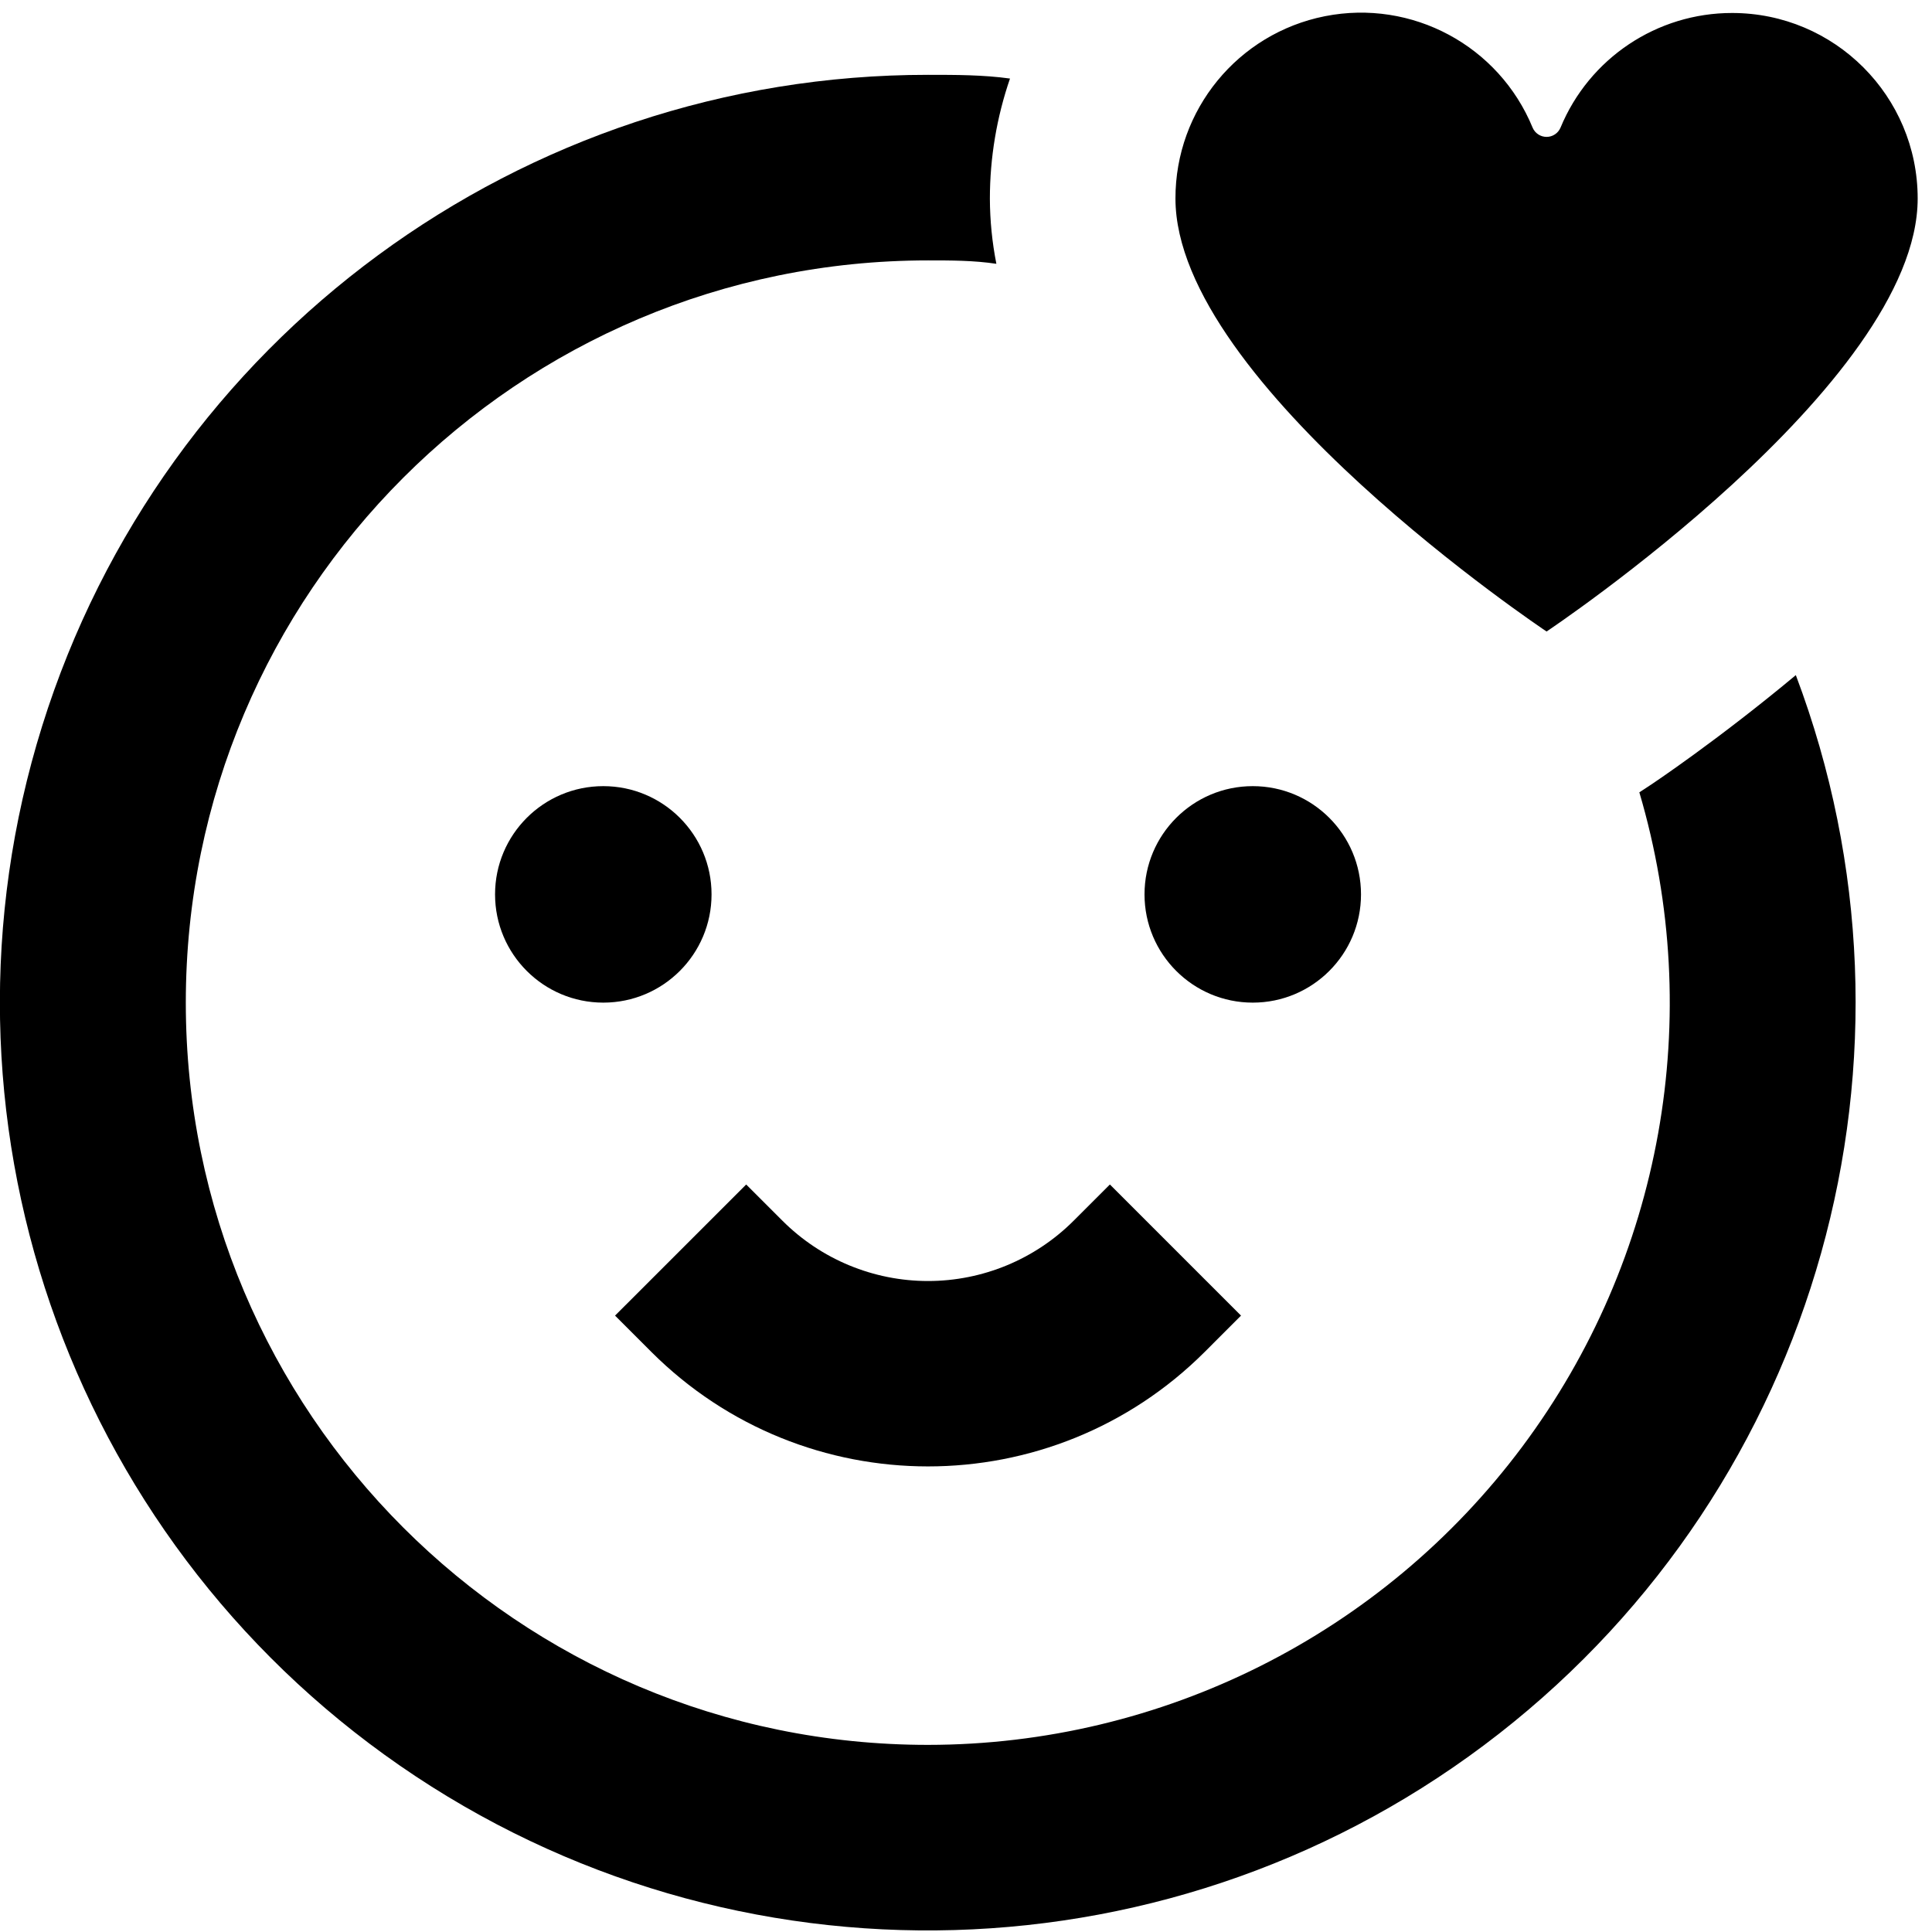 <?xml version="1.0" encoding="UTF-8"?>
<svg width="75px" height="75px" viewBox="0 0 75 75" version="1.1" xmlns="http://www.w3.org/2000/svg" xmlns:xlink="http://www.w3.org/1999/xlink">
    <title>noun_Love Emoji_3550307 Copy</title>
    <defs>
        <filter color-interpolation-filters="auto" id="filter-1">
            <feColorMatrix in="SourceGraphic" type="matrix" values="0 0 0 0 1 0 0 0 0 1 0 0 0 0 1 0 0 0 1 0"></feColorMatrix>
        </filter>
    </defs>
    <g id="Page-1" stroke="none" stroke-width="1" fill="none" fill-rule="evenodd">
        <g filter="url(#filter-1)" id="noun_Love-Emoji_3550307-Copy">
            <g transform="translate(-0.004, 0.491)">
                <circle id="Oval" fill="#000000" fill-rule="nonzero" cx="23.424" cy="34.229" r="4.202"></circle>
                <path d="M41.685,46.895 C40.185,48.395 38.151,49.238 36.03,49.238 C33.909,49.238 31.875,48.395 30.376,46.895 L28.971,45.491 L23.88,50.581 L25.285,51.986 C31.22,57.918 40.84,57.918 46.775,51.986 L48.18,50.581 L43.09,45.491 L41.685,46.895 Z" id="Path" fill="#000000" fill-rule="nonzero"></path>
                <path d="M36.03,67.245 C20.117,67.245 7.217,54.345 7.217,38.431 C7.217,22.518 20.117,9.618 36.03,9.618 C36.931,9.618 37.807,9.618 38.683,9.75 C38.518,8.915 38.434,8.067 38.431,7.216 C38.432,5.631 38.696,4.057 39.212,2.558 C38.167,2.414 37.111,2.414 36.03,2.414 C20.271,2.41 6.339,12.651 1.64,27.694 C-3.058,42.737 2.569,59.087 15.53,68.052 C28.491,77.018 45.775,76.516 58.194,66.813 C70.612,57.111 75.281,40.462 69.718,25.717 C66.693,28.238 64.16,29.931 64.028,30.015 L63.643,30.267 C66.217,38.979 64.532,48.393 59.097,55.671 C53.662,62.95 45.114,67.239 36.03,67.245 Z" id="Path" fill="#000000" fill-rule="nonzero"></path>
                <circle id="Oval" fill="#000000" fill-rule="nonzero" cx="48.636" cy="34.229" r="4.202"></circle>
                <path d="M67.245,0.013 C64.327,0.011 61.696,1.77 60.582,4.467 C60.489,4.683 60.277,4.823 60.042,4.823 C59.807,4.823 59.594,4.683 59.501,4.467 C58.193,1.282 54.814,-0.531 51.437,0.138 C48.06,0.808 45.629,3.774 45.635,7.216 C45.635,14.42 60.042,24.024 60.042,24.024 C60.042,24.024 74.448,14.42 74.448,7.216 C74.448,3.238 71.223,0.013 67.245,0.013 Z" id="Path" fill="#000000" fill-rule="nonzero"></path>
            </g>
        </g>
    </g>
</svg>